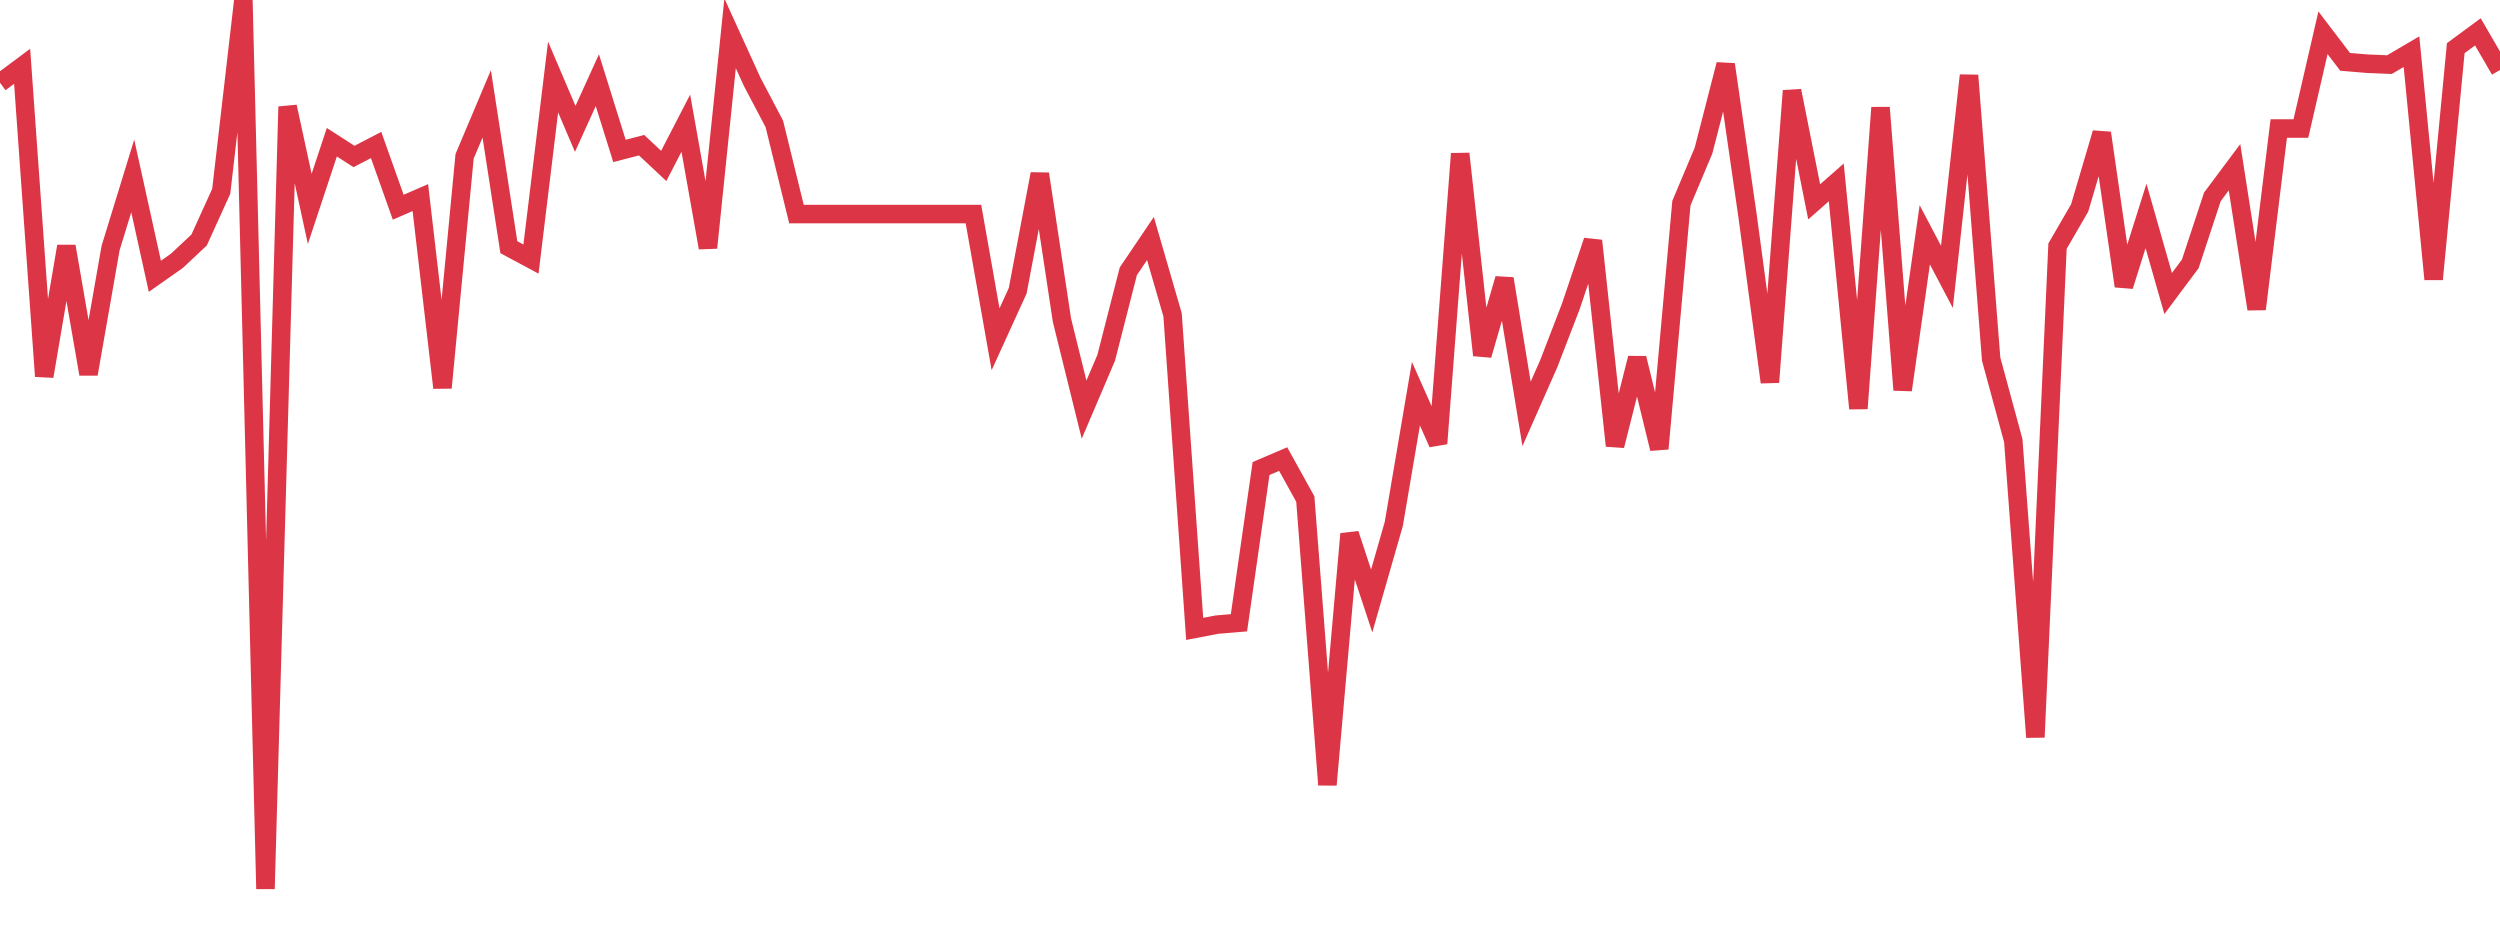 <?xml version="1.0" standalone="no"?>
<!DOCTYPE svg PUBLIC "-//W3C//DTD SVG 1.1//EN" "http://www.w3.org/Graphics/SVG/1.1/DTD/svg11.dtd">
<svg width="135" height="50" viewBox="0 0 135 50" preserveAspectRatio="none" class="sparkline" xmlns="http://www.w3.org/2000/svg"
xmlns:xlink="http://www.w3.org/1999/xlink"><path  class="sparkline--line" d="M 0 4.47 L 0 4.47 L 1.195 3.58 L 2.389 20.32 L 3.584 13.3 L 4.779 20.2 L 5.973 13.39 L 7.168 9.5 L 8.363 14.92 L 9.558 14.08 L 10.752 12.96 L 11.947 10.33 L 13.142 0 L 14.336 48 L 15.531 5.76 L 16.726 11.28 L 17.92 7.68 L 19.115 8.45 L 20.31 7.83 L 21.504 11.19 L 22.699 10.67 L 23.894 20.94 L 25.088 8.44 L 26.283 5.61 L 27.478 13.35 L 28.673 13.99 L 29.867 4.16 L 31.062 6.96 L 32.257 4.33 L 33.451 8.15 L 34.646 7.84 L 35.841 8.96 L 37.035 6.65 L 38.23 13.38 L 39.425 1.8 L 40.619 4.42 L 41.814 6.69 L 43.009 11.56 L 44.204 11.56 L 45.398 11.56 L 46.593 11.56 L 47.788 11.56 L 48.982 11.56 L 50.177 11.56 L 51.372 11.56 L 52.566 11.56 L 53.761 18.32 L 54.956 15.7 L 56.15 9.39 L 57.345 17.29 L 58.54 22.12 L 59.735 19.32 L 60.929 14.65 L 62.124 12.88 L 63.319 17 L 64.513 33.96 L 65.708 33.73 L 66.903 33.63 L 68.097 25.3 L 69.292 24.79 L 70.487 26.95 L 71.681 42.38 L 72.876 28.83 L 74.071 32.45 L 75.265 28.29 L 76.46 21.26 L 77.655 23.95 L 78.85 8.3 L 80.044 19.18 L 81.239 15.05 L 82.434 22.35 L 83.628 19.65 L 84.823 16.55 L 86.018 13 L 87.212 24.07 L 88.407 19.34 L 89.602 24.23 L 90.796 10.97 L 91.991 8.13 L 93.186 3.48 L 94.381 11.75 L 95.575 20.64 L 96.77 4.9 L 97.965 10.9 L 99.159 9.85 L 100.354 22.06 L 101.549 5.81 L 102.743 21.06 L 103.938 12.68 L 105.133 14.95 L 106.327 4.07 L 107.522 19.39 L 108.717 23.79 L 109.912 39.81 L 111.106 13.29 L 112.301 11.23 L 113.496 7.18 L 114.69 15.45 L 115.885 11.66 L 117.08 15.85 L 118.274 14.25 L 119.469 10.63 L 120.664 9.03 L 121.858 16.69 L 123.053 6.94 L 124.248 6.94 L 125.442 1.77 L 126.637 3.34 L 127.832 3.44 L 129.027 3.49 L 130.221 2.79 L 131.416 15.08 L 132.611 2.6 L 133.805 1.72 L 135 3.78" fill="none" stroke-width="1" stroke="#dc3545"></path></svg>